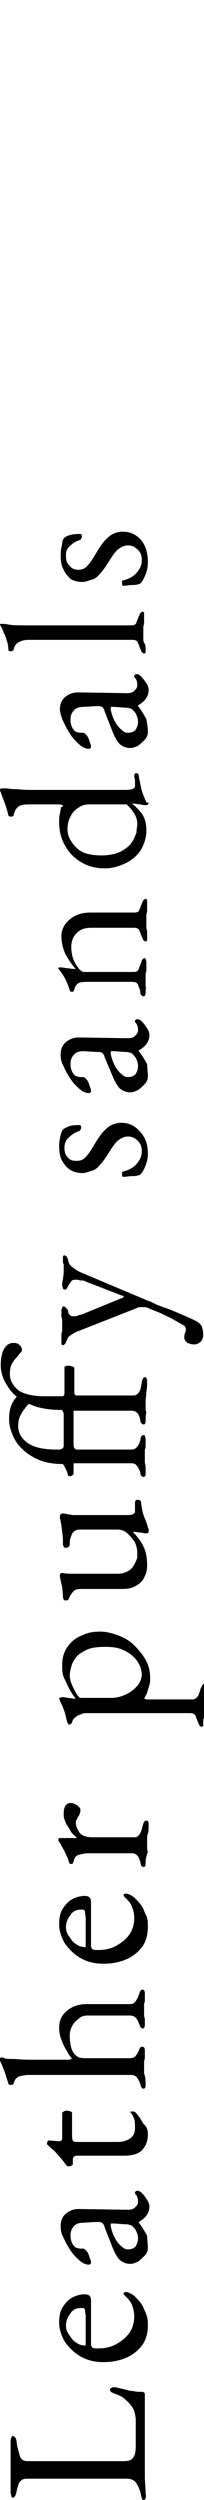 <?xml version="1.0" encoding="utf-8"?>
<!-- Generator: Adobe Illustrator 27.4.1, SVG Export Plug-In . SVG Version: 6.00 Build 0)  -->
<svg version="1.1" id="レイヤー_1" xmlns="http://www.w3.org/2000/svg" xmlns:xlink="http://www.w3.org/1999/xlink" x="0px"
	 y="0px" viewBox="0 0 26.9 328.2" style="enable-background:new 0 0 26.9 328.2;" xml:space="preserve">
<g>
	<path d="M19.2,328c-0.1,0.1-0.1,0.2-0.2,0.2c-0.2,0-0.3-0.1-0.3-0.3c-0.1-0.2-0.1-0.3-0.1-0.3c-0.1-0.7-0.4-1.2-0.6-1.6
		c-0.3-0.4-0.7-0.6-1.3-0.6H4c-0.4,0-0.8,0-1,0.1s-0.4,0.3-0.5,0.5s-0.2,0.6-0.3,1c-0.1,0.6-0.3,0.9-0.5,0.9c-0.1,0-0.2-0.1-0.2-0.2
		s-0.1-0.3-0.1-0.6c0-0.5,0-0.9,0-1.2s0-0.6,0-0.9s0-0.6,0-1c0-0.5,0-0.8,0-1.2c0-0.4,0-0.7,0-1c0-0.3,0-0.8,0-1.2
		c0-0.2,0-0.4,0.1-0.6s0.1-0.2,0.2-0.2s0.2,0.1,0.3,0.2s0.2,0.4,0.2,0.7c0.1,0.7,0.3,1.2,0.4,1.7c0.2,0.5,0.5,0.7,1,0.7h12.7
		c0.6,0,1-0.1,1.2-0.4c0.3-0.3,0.4-0.8,0.4-1.7v-3.2c0-0.5-0.1-0.9-0.2-1.3c-0.2-0.4-0.3-0.6-0.5-0.8c-0.3-0.4-0.6-0.6-0.8-0.8
		c-0.2-0.2-0.6-0.4-1.1-0.6c-0.1,0-0.3-0.1-0.5-0.2s-0.3-0.2-0.3-0.4c0-0.1,0.1-0.2,0.2-0.2c0.1-0.1,0.2-0.1,0.3-0.1c0,0,0,0,0.1,0
		c0,0,0,0,0.1,0c0.5,0.1,0.9,0.2,1.3,0.3s0.7,0.2,1.1,0.2c0.3,0.1,0.7,0.1,1.1,0.1c0.1,0,0.2,0,0.3,0.1c0.1,0.1,0.1,0.1,0.1,0.3
		c0,0.9,0,1.8,0,2.6s0,1.6,0,2.4s0,1.5,0,2.2c0,0.7,0,1.4,0,2.1c0,0.5,0,1,0,1.5c0,0.6,0.1,1.3,0.1,2.1
		C19.3,327.7,19.2,327.9,19.2,328z"/>
	<path d="M19.5,305.2c0,1-0.2,1.9-0.7,2.6s-1.2,1.3-2.1,1.7c-0.9,0.4-1.9,0.6-3.1,0.6c-1,0-2-0.2-2.9-0.7s-1.5-1.1-2.1-1.9
		c-0.5-0.8-0.8-1.7-0.8-2.6c0-0.7,0.1-1.4,0.4-1.9c0.3-0.5,0.7-1,1.2-1.3c0.5-0.3,1.1-0.5,1.8-0.5c0.6,0,0.8,0.3,0.8,0.8v5.7
		c0,0.3,0.1,0.4,0.2,0.5c0.1,0.1,0.4,0.1,0.8,0.1c0.9,0,1.7-0.2,2.4-0.6c0.7-0.4,1.3-0.9,1.7-1.5c0.4-0.6,0.6-1.3,0.6-2.1
		c0-0.5-0.1-1-0.3-1.5s-0.5-0.8-0.9-1.2c-0.1-0.1-0.1-0.1-0.2-0.2v-0.1c0-0.1,0.1-0.2,0.3-0.2c0.3,0,0.7,0.2,1.1,0.5
		c0.3,0.3,0.6,0.6,0.9,1s0.4,0.8,0.6,1.2C19.5,304.3,19.5,304.8,19.5,305.2z M11.3,307.7v-2.5c0-0.4,0-0.8,0-1.1s-0.1-0.6-0.1-0.9
		c0-0.1-0.1-0.1-0.2-0.2c-0.1,0-0.2,0-0.4,0c-0.5,0-1,0.2-1.3,0.7c-0.4,0.5-0.6,1-0.6,1.6c0,0.4,0.1,0.8,0.4,1.2
		c0.3,0.4,0.5,0.8,0.9,1c0.4,0.3,0.7,0.4,1.1,0.4C11.3,308,11.3,307.9,11.3,307.7z"/>
	<path d="M19.5,295.1c0,0.3-0.1,0.7-0.4,1c-0.3,0.3-0.6,0.6-0.9,0.8c-0.4,0.2-0.7,0.3-1,0.3c-0.6,0-1-0.2-1.4-0.5
		c-0.3-0.3-0.6-0.8-0.9-1.5l-1.1-2.8c-0.1-0.4-0.3-0.6-0.4-0.6c-0.1-0.1-0.3-0.1-0.7-0.1l-1.7,0.1c-0.5,0-0.9,0.1-1.2,0.4
		c-0.3,0.3-0.5,0.7-0.5,1.2c0,0.3,0,0.5,0.1,0.8s0.2,0.5,0.4,0.7c0.1,0.1,0.2,0.2,0.3,0.2s0.3,0.1,0.5,0.1c0.1,0,0.2,0,0.2,0H11
		c0.1,0,0.2,0.1,0.4,0.3c0.2,0.2,0.3,0.5,0.4,0.8c0.1,0.3,0.2,0.5,0.2,0.7c0,0.1,0,0.2-0.1,0.2c0,0.1-0.1,0.1-0.2,0.1
		c-0.3,0-0.6-0.1-0.9-0.3c-0.3-0.2-0.6-0.5-0.9-0.8c-0.4-0.4-0.7-0.9-1-1.4s-0.5-1-0.7-1.4C8,292.9,8,292.5,8,292.2
		c0-0.6,0.2-1.2,0.7-1.6c0.5-0.4,1-0.6,1.7-0.6l6.5,0.1c0.4,0,0.7-0.1,0.9-0.3s0.4-0.4,0.4-0.7c0-0.5-0.1-0.8-0.3-1
		c-0.1-0.1-0.1-0.2-0.1-0.2c0-0.1,0-0.2,0.1-0.2c0.1-0.1,0.1-0.1,0.2-0.1c0.2,0,0.4,0.1,0.6,0.3c0.3,0.3,0.5,0.6,0.7,0.9
		s0.3,0.6,0.3,0.9c0,0.8-0.5,1.5-1.4,2v0.1c0.5,0.6,0.8,1.2,1.1,1.7C19.4,294,19.5,294.6,19.5,295.1z M18.2,293.9
		c0-0.4-0.1-0.7-0.2-0.9c-0.1-0.3-0.3-0.5-0.5-0.7c-0.1-0.1-0.2-0.2-0.4-0.2c-0.2-0.1-0.4-0.1-0.7-0.1l-1.3-0.1c-0.2,0-0.3,0-0.4,0
		s-0.1,0.1-0.1,0.2c0,0,0,0.1,0,0.2c0,0.1,0.1,0.2,0.1,0.4c0.3,1,0.7,1.6,1.1,2s0.7,0.6,1,0.6c0.5,0,0.8-0.1,1.1-0.4
		C18.1,294.5,18.2,294.2,18.2,293.9z"/>
	<path d="M19.5,280.2c0,0.9-0.3,1.6-0.8,2.1s-1.3,0.7-2.4,0.7H10c-0.1,0-0.2,0.1-0.3,0.2s-0.1,0.3-0.1,0.7v0.2
		c0,0.1-0.1,0.2-0.2,0.2c-0.1,0.1-0.2,0.1-0.4,0.1c0,0-0.1,0-0.2-0.1c-0.1-0.1-0.1-0.1-0.1-0.1c-0.3-0.4-0.5-0.7-0.8-1
		c-0.3-0.3-0.5-0.6-0.7-0.8s-0.5-0.4-0.7-0.6c-0.1-0.1-0.2-0.2-0.2-0.2c-0.1-0.1-0.1-0.1-0.1-0.2c0-0.1,0-0.2,0.1-0.3
		c0.1-0.1,0.1-0.1,0.2-0.1l1.2,0.1c0.2,0,0.3,0,0.4-0.1c0.1-0.1,0.1-0.3,0.1-0.5v-3.1c0-0.1,0.1-0.1,0.2-0.2
		c0.1-0.1,0.3-0.1,0.4-0.1s0.3,0,0.5,0.1s0.2,0.1,0.2,0.2v2.7c0,0.5,0,0.7,0.1,0.9s0.3,0.2,0.6,0.2h5.3c0.7,0,1.3-0.2,1.7-0.5
		c0.4-0.3,0.6-0.7,0.6-1.3c0-0.5,0-0.9-0.1-1.2c-0.1-0.3-0.2-0.5-0.4-0.8l-0.1-0.1c0-0.1,0-0.1,0.1-0.1s0.2,0,0.3,0s0.3,0.1,0.5,0.4
		c0.3,0.3,0.5,0.7,0.8,1.2C19.4,279.2,19.5,279.7,19.5,280.2z"/>
	<path d="M19.2,273.7c0,0.4-0.1,0.5-0.3,0.5c-0.2,0-0.3-0.2-0.4-0.6c-0.1-0.3-0.2-0.5-0.4-0.8c-0.1-0.2-0.4-0.4-0.8-0.4H3.8
		c-0.5,0-0.9,0.1-1.3,0.2c-0.4,0.2-0.6,0.5-0.7,0.9c0,0.2-0.2,0.2-0.4,0.2s-0.3-0.1-0.3-0.2c-0.1-0.3-0.2-0.6-0.3-0.9
		c-0.1-0.4-0.2-0.7-0.4-1.1c-0.1-0.4-0.3-0.7-0.4-1c0-0.1-0.1-0.1-0.1-0.2c0-0.1,0-0.1,0.1-0.1s0.1-0.1,0.1-0.1c0.1,0,0.3,0,0.5,0.1
		c0.2,0.1,0.5,0.1,1,0.1s1.2,0.1,2.2,0.1h4.7c0.3,0,0.5,0,0.6,0s0.3-0.1,0.4-0.1c-0.2-0.3-0.5-0.6-0.7-1.1c-0.3-0.4-0.5-0.9-0.7-1.4
		s-0.3-1.1-0.3-1.6c0-0.9,0.3-1.6,1-2.2s1.6-0.9,2.6-0.9h5.7c0.4,0,0.6-0.1,0.8-0.4s0.3-0.5,0.4-0.8c0.1-0.2,0.1-0.4,0.2-0.5
		c0.1-0.1,0.1-0.2,0.3-0.2c0.2,0,0.3,0.2,0.3,0.5s0,0.6,0,0.8c0,0.2,0,0.4-0.1,0.5c0,0.2,0,0.4,0,0.7s0,0.5,0,0.7
		c0,0.2,0,0.4,0.1,0.6c0,0.2,0,0.5,0,0.8s-0.1,0.5-0.3,0.5c-0.1,0-0.2-0.1-0.3-0.2c0-0.1-0.1-0.3-0.2-0.5c-0.1-0.3-0.2-0.5-0.4-0.7
		c-0.2-0.2-0.4-0.3-0.8-0.3h-5.5c-0.5,0-0.9,0.1-1.2,0.4c-0.4,0.3-0.7,0.6-0.9,1c-0.2,0.4-0.3,0.8-0.3,1.2c0,0.3,0,0.7,0.1,1.2
		s0.2,0.8,0.4,1.1c0.2,0.3,0.5,0.5,0.7,0.6c0.3,0.1,0.7,0.1,1.2,0.1h5.5c0.4,0,0.6-0.1,0.8-0.3c0.1-0.2,0.3-0.4,0.4-0.7
		c0.1-0.2,0.1-0.3,0.2-0.4c0.1-0.1,0.1-0.1,0.3-0.1c0.2,0,0.3,0.2,0.3,0.5c0,0.4,0,0.6,0,0.8s0,0.4-0.1,0.5c0,0.2,0,0.4,0,0.7
		c0,0.3,0,0.6,0,0.7c0,0.2,0,0.4,0.1,0.6C19.2,273,19.2,273.3,19.2,273.7z"/>
	<path d="M19.5,252.9c0,1-0.2,1.9-0.7,2.6s-1.2,1.3-2.1,1.7c-0.9,0.4-1.9,0.6-3.1,0.6c-1,0-2-0.2-2.9-0.7s-1.5-1.1-2.1-1.9
		c-0.5-0.8-0.8-1.7-0.8-2.6c0-0.7,0.1-1.4,0.4-1.9c0.3-0.5,0.7-1,1.2-1.3s1.1-0.5,1.8-0.5c0.6,0,0.8,0.3,0.8,0.8v5.7
		c0,0.3,0.1,0.4,0.2,0.5c0.1,0.1,0.4,0.1,0.8,0.1c0.9,0,1.7-0.2,2.4-0.6c0.7-0.4,1.3-0.9,1.7-1.5c0.4-0.6,0.6-1.3,0.6-2.1
		c0-0.5-0.1-1-0.3-1.5s-0.5-0.8-0.9-1.2c-0.1-0.1-0.1-0.1-0.2-0.2v-0.1c0-0.1,0.1-0.2,0.3-0.2c0.3,0,0.7,0.2,1.1,0.5
		c0.3,0.3,0.6,0.6,0.9,1s0.4,0.8,0.6,1.2C19.5,251.9,19.5,252.4,19.5,252.9z M11.3,255.4v-2.5c0-0.4,0-0.8,0-1.1s-0.1-0.6-0.1-0.9
		c0-0.1-0.1-0.1-0.2-0.2c-0.1,0-0.2,0-0.4,0c-0.5,0-1,0.2-1.3,0.7c-0.4,0.5-0.6,1-0.6,1.6c0,0.4,0.1,0.8,0.4,1.2s0.5,0.8,0.9,1
		c0.4,0.3,0.7,0.4,1.1,0.4C11.3,255.7,11.3,255.6,11.3,255.4z"/>
	<path d="M19.2,244.6c0,0.2,0,0.3-0.1,0.4c0,0.1-0.1,0.1-0.2,0.1s-0.2-0.1-0.3-0.2c0-0.1-0.1-0.3-0.1-0.5c-0.1-0.3-0.2-0.6-0.4-0.8
		s-0.4-0.3-0.6-0.3h-5.8c-0.5,0-0.9,0.1-1.3,0.2c-0.4,0.1-0.6,0.4-0.7,0.9c0,0.1-0.1,0.1-0.1,0.2s-0.1,0.1-0.2,0.1
		c-0.2,0-0.3-0.1-0.3-0.2c-0.1-0.5-0.4-1-0.6-1.5c-0.3-0.5-0.5-0.9-0.7-1.2c-0.1-0.1-0.1-0.2-0.1-0.3s0-0.1,0-0.1
		c0-0.1,0.1-0.1,0.2-0.1s0.2,0,0.4,0s0.5,0,0.8,0s0.6,0,0.9,0c0,0,0.1,0,0.1-0.1c-0.4-0.3-0.7-0.6-0.9-1s-0.5-0.7-0.6-1.1
		c-0.2-0.4-0.2-0.7-0.2-1.1c0-0.4,0.1-0.7,0.2-0.9s0.4-0.4,0.6-0.4c0.2,0,0.4,0,0.6,0.1s0.4,0.2,0.6,0.4s0.2,0.3,0.2,0.5
		c0,0.1,0,0.2-0.1,0.4c0,0.1-0.1,0.3-0.2,0.4c-0.1,0.1-0.1,0.3-0.2,0.4c-0.1,0.1-0.1,0.3-0.1,0.4c0,0.4,0.2,0.9,0.5,1.3
		c0.3,0.4,0.9,0.6,1.8,0.6h5.5c0.2,0,0.4-0.1,0.6-0.4c0.2-0.3,0.3-0.6,0.4-1.1c0.1-0.2,0.1-0.4,0.2-0.5s0.1-0.2,0.3-0.2
		c0.2,0,0.3,0.2,0.3,0.5c0,0.5,0,1-0.1,1.2s-0.1,0.7-0.1,1.1c0,0.3,0,0.6,0,0.7c0,0.2,0,0.4,0.1,0.6C19.2,244,19.2,244.2,19.2,244.6
		z"/>
	<path d="M26.8,226.1c0,0.1,0,0.2,0,0.4c0,0.1-0.1,0.2-0.2,0.2s-0.2-0.1-0.3-0.2c-0.1-0.1-0.1-0.3-0.2-0.4c-0.1-0.3-0.2-0.5-0.3-0.8
		s-0.4-0.4-0.7-0.4H11.4c-0.1,0-0.4,0-0.6,0.1s-0.6,0.2-0.8,0.4c-0.3,0.2-0.4,0.4-0.5,0.7c0,0.1-0.1,0.1-0.1,0.2
		c-0.1,0-0.1,0.1-0.2,0.1c-0.1,0-0.2,0-0.2-0.1s-0.1-0.1-0.1-0.1c-0.2-0.7-0.3-1.3-0.5-1.8S8,223.5,7.8,223l0,0l0,0
		c0,0,0-0.1,0.1-0.1s0.1-0.1,0.2-0.1c0.2,0,0.4,0,0.8,0.1c0.4,0,0.6,0.1,0.9,0.1c0.1,0,0.2,0,0.2,0c-0.2-0.2-0.4-0.5-0.7-1
		s-0.5-1-0.8-1.6s-0.3-1.2-0.3-1.8c0-0.9,0.2-1.7,0.7-2.4s1.1-1.2,1.9-1.5c0.8-0.4,1.6-0.5,2.4-0.5c0.8,0,1.6,0.2,2.4,0.5
		s1.5,0.7,2.1,1.3s1.1,1.2,1.5,1.9s0.6,1.5,0.6,2.4c0,0.3,0,0.6-0.1,0.9s-0.2,0.7-0.3,1c-0.1,0.3-0.3,0.6-0.4,0.8c0,0,0.1,0,0.3,0.1
		c0.2,0,0.4,0,0.6,0s0.4,0,0.4,0h5.1c0.2,0,0.4-0.1,0.6-0.3s0.2-0.4,0.3-0.6s0.1-0.5,0.2-0.6s0.1-0.3,0.2-0.4
		c0.1-0.1,0.2-0.2,0.3-0.2c0.1,0,0.2,0.1,0.2,0.2c0,0.1,0,0.3,0,0.4c0,0.5,0,1-0.1,1.3s-0.1,0.8-0.1,1.2c0,0.3,0,0.6,0,0.7
		c0,0.2,0,0.4,0.1,0.6C26.8,225.5,26.8,225.7,26.8,226.1z M18.7,219.8c0-0.3-0.1-0.6-0.2-1c-0.2-0.4-0.4-0.8-0.8-1.2s-0.8-0.7-1.5-1
		c-0.6-0.3-1.4-0.4-2.3-0.4c-1,0-1.9,0.1-2.5,0.4c-0.6,0.3-1.1,0.6-1.4,1c-0.3,0.4-0.5,0.8-0.6,1.2s-0.2,0.8-0.2,1.1
		c0,0.4,0.1,0.9,0.3,1.3c0.2,0.5,0.4,0.8,0.6,1.2c0.2,0.3,0.4,0.5,0.5,0.5c0.4,0,0.8,0,1.2,0s0.8,0,1.2,0s0.7,0,1,0s0.5,0,0.7,0
		c0.7,0,1.4-0.2,2-0.5s1.1-0.7,1.5-1.2C18.5,220.8,18.7,220.3,18.7,219.8z"/>
	<path d="M19.6,201.1c0,0.1-0.1,0.2-0.2,0.2c-0.2,0-0.4,0-0.8-0.1c-0.4,0-0.6-0.1-0.9-0.1h-0.1c0,0,0,0-0.1,0
		c0.7,0.7,1.2,1.4,1.5,2.1c0.3,0.7,0.4,1.5,0.4,2.3c0,0.6-0.1,1.1-0.4,1.6c-0.2,0.5-0.6,0.8-1.1,1.1s-1.1,0.4-1.8,0.4h-5.5
		c-0.4,0-0.7,0.1-0.9,0.3s-0.4,0.5-0.6,0.9c0,0.1-0.1,0.2-0.1,0.2c-0.1,0.1-0.2,0.1-0.3,0.1c-0.2,0-0.3,0-0.3-0.1s-0.1-0.2-0.1-0.3
		c0-0.6-0.1-1.1-0.1-1.4C8.1,208,8,207.5,7.9,207c0-0.1,0-0.1,0-0.1v-0.1c0-0.2,0.1-0.3,0.4-0.3c0.4,0.1,0.8,0.1,1,0.1
		c0.3,0,0.6,0,1,0h5.3c0.4,0,0.8-0.1,1.2-0.3c0.4-0.2,0.7-0.5,0.9-0.9s0.4-0.7,0.4-1.1c0-0.5,0-0.9-0.1-1.2c-0.1-0.4-0.2-0.7-0.5-1
		c-0.1-0.2-0.4-0.5-0.7-0.8s-0.8-0.5-1.3-0.5h-4.9c-0.4,0-0.7,0.1-0.9,0.3s-0.3,0.5-0.4,0.8c-0.1,0.3-0.1,0.5-0.1,0.7s0,0.3-0.1,0.4
		c-0.1,0.1-0.2,0.2-0.4,0.2s-0.3-0.1-0.3-0.2c-0.1-0.1-0.1-0.2-0.1-0.4c0-0.6,0-1-0.1-1.4c0-0.4-0.1-0.7-0.1-1
		c-0.1-0.3-0.1-0.6-0.2-0.9v-0.1c0-0.1,0-0.1,0-0.1c0-0.2,0.1-0.4,0.3-0.4c0,0,0,0,0.1,0h0.1c0.1,0,0.2,0,0.5,0.1
		c0.3,0,0.5,0.1,0.8,0.1s0.5,0,0.6,0h6.2c0.5,0,0.8,0,1-0.1s0.3-0.2,0.3-0.3s0-0.4,0-0.6c0-0.3,0-0.5,0-0.6c0-0.1,0-0.2,0.1-0.3
		c0-0.1,0.1-0.1,0.3-0.1c0.1,0,0.2,0,0.3,0.1c0.1,0.1,0.1,0.2,0.1,0.3c0.1,0.7,0.2,1.3,0.4,1.8c0.2,0.5,0.4,1,0.5,1.4
		c0,0.1,0,0.1,0.1,0.2C19.6,200.9,19.6,201,19.6,201.1z"/>
	<path d="M19.2,193.4c0,0.2,0,0.3-0.1,0.4s-0.1,0.1-0.2,0.1s-0.2-0.1-0.3-0.2c-0.1-0.1-0.1-0.3-0.1-0.4c-0.1-0.3-0.2-0.5-0.4-0.8
		c-0.2-0.3-0.4-0.4-0.8-0.4H9.7c0,0.2,0,0.4,0,0.6s0,0.5,0,0.8c0,0.1-0.1,0.1-0.2,0.2c-0.1,0.1-0.2,0.1-0.3,0.1c0,0-0.1,0-0.1-0.1
		C9,193.8,9,193.8,9,193.8c-0.1-0.4-0.2-0.7-0.3-0.9c-0.1-0.2-0.2-0.4-0.4-0.7c-1.3,0-2.4-0.2-3.3-0.6s-1.6-0.9-2.2-1.5
		s-1-1.3-1.2-1.9c-0.3-0.7-0.4-1.3-0.4-1.9c0-1,0.2-1.8,0.6-2.4c0.4-0.6,0.7-0.9,1.1-0.9c0.3,0,0.5,0.1,0.7,0.3
		c0.2,0.2,0.3,0.4,0.3,0.7c0,0.2-0.1,0.3-0.2,0.4c-0.1,0.1-0.3,0.3-0.4,0.5c-0.2,0.2-0.4,0.5-0.6,0.9s-0.3,0.8-0.3,1.4
		c0,0.9,0.4,1.6,1.2,2.2c0.8,0.6,2.1,0.9,3.9,0.9h0.3c0.2,0,0.4-0.1,0.5-0.2s0.1-0.3,0.1-0.5v-5.2c0-0.1,0.1-0.1,0.3-0.1
		c0.1,0,0.3,0,0.4,0.1c0.2,0,0.3,0.1,0.4,0.1c0.1,0,0.2,0.1,0.2,0.2v4.5c0,0.5,0,0.8,0.1,0.9s0.2,0.2,0.3,0.2h7.2
		c0.3,0,0.6-0.1,0.8-0.4c0.2-0.2,0.3-0.5,0.4-0.8c0-0.2,0.1-0.4,0.1-0.5c0.1-0.1,0.2-0.2,0.3-0.2c0.1,0,0.2,0,0.2,0.1
		s0.1,0.2,0.1,0.4c0,0.4,0,0.6,0,0.8c0,0.2,0,0.4-0.1,0.6c0,0.2,0,0.4,0,0.7s0,0.6,0,0.8c0,0.2,0,0.4,0.1,0.6
		C19.2,192.8,19.2,193,19.2,193.4z M19.2,186.5c0,0.2,0,0.3-0.1,0.4c0,0.1-0.1,0.1-0.2,0.1s-0.2-0.1-0.3-0.2
		c-0.1-0.1-0.1-0.3-0.1-0.4c-0.1-0.4-0.2-0.7-0.4-0.9c-0.2-0.2-0.4-0.3-0.8-0.3H9.7c0,0.2,0,0.4,0,0.6c0,0.2,0,0.5,0,0.8
		c0,0.1-0.1,0.1-0.2,0.2c-0.1,0.1-0.2,0.1-0.3,0.1c0,0-0.1,0-0.1-0.1c0-0.1,0-0.1-0.1-0.1c-0.2-0.3-0.3-0.6-0.4-0.8
		c-0.1-0.2-0.3-0.5-0.4-0.8c-1.6,0-2.9-0.2-3.9-0.6c-1-0.4-1.9-0.9-2.5-1.5c-0.6-0.6-1-1.3-1.3-1.9c-0.3-0.7-0.4-1.3-0.4-1.9
		c0-1,0.2-1.8,0.5-2.2c0.3-0.5,0.7-0.7,1.2-0.7c0.4,0,0.6,0.1,0.8,0.3c0.2,0.2,0.3,0.4,0.3,0.6s-0.1,0.3-0.2,0.4
		c-0.1,0.1-0.3,0.3-0.4,0.5c-0.2,0.2-0.5,0.5-0.7,0.9c-0.2,0.3-0.3,0.8-0.3,1.4c0,0.8,0.4,1.5,1.1,2.1c0.7,0.5,1.9,0.8,3.4,0.8h2.4
		c0.1,0,0.2,0,0.2-0.1c0-0.1,0.1-0.1,0.1-0.2v-3.4c0-0.1,0-0.2,0.1-0.2c0.1-0.1,0.1-0.1,0.2-0.1c0.1,0,0.3,0,0.4,0
		c0.1,0,0.3,0.1,0.4,0.1c0.1,0.1,0.2,0.1,0.2,0.2v3.1c0,0.2,0,0.4,0.1,0.4c0.1,0.1,0.1,0.1,0.3,0.1h7.3c0.4,0,0.6-0.1,0.8-0.4
		c0.2-0.2,0.3-0.7,0.4-1.4c0.1-0.4,0.2-0.6,0.4-0.6c0.1,0,0.2,0,0.2,0.1c0,0.1,0.1,0.2,0.1,0.4c0,0.5,0,1-0.1,1.4
		c0,0.4-0.1,0.9-0.1,1.3c0,0.3,0,0.6,0,0.8c0,0.2,0,0.4,0.1,0.6C19.2,185.8,19.2,186.1,19.2,186.5z"/>
	<path d="M26.8,175.2c0,0.3-0.1,0.7-0.3,0.9s-0.5,0.4-0.9,0.4c-0.3,0-0.6-0.1-0.9-0.2c-0.2-0.2-0.4-0.4-0.4-0.7c0-0.2,0-0.4,0.1-0.6
		s0.1-0.4,0.1-0.5s0-0.2-0.1-0.3c0-0.1-0.1-0.2-0.2-0.2c-0.3-0.2-0.7-0.4-1.2-0.7s-1-0.5-1.6-0.8s-1.3-0.5-1.9-0.8
		c-0.2-0.1-0.4-0.1-0.6-0.1c-0.1,0-0.3,0-0.4,0s-0.3,0-0.4,0.1l-7.9,3.1c-0.3,0.1-0.6,0.3-0.9,0.5c-0.3,0.2-0.4,0.4-0.5,0.7
		c-0.1,0.1-0.1,0.3-0.2,0.4c-0.1,0.1-0.2,0.2-0.3,0.2s-0.2-0.1-0.2-0.2s0-0.2,0-0.3c0-0.4,0-0.6,0-0.8c0-0.2,0-0.3,0.1-0.5
		c0-0.2,0-0.4,0-0.7s0-0.6,0-0.7c0-0.2,0-0.3-0.1-0.5c0-0.2,0-0.5,0-0.8c0-0.1,0-0.2,0.1-0.4c0-0.1,0.1-0.2,0.2-0.2
		c0.1,0,0.2,0.1,0.4,0.3C9,172,9,172.2,9,172.3c0.1,0.2,0.1,0.3,0.3,0.4c0.1,0.1,0.3,0.1,0.6,0.1c0.1,0,0.2,0,0.4-0.1
		s0.3-0.1,0.4-0.1l5.4-2.2c0.1,0,0.2-0.1,0.2-0.2c0-0.1-0.1-0.1-0.2-0.1l-4.9-1.9c-0.1-0.1-0.3-0.1-0.5-0.1s-0.4-0.1-0.5-0.1
		c-0.3,0-0.6,0-0.7,0.1c-0.1,0.1-0.2,0.2-0.3,0.4c-0.1,0.1-0.2,0.3-0.3,0.5c-0.1,0.2-0.2,0.3-0.4,0.3c-0.1,0-0.2-0.1-0.2-0.2
		c0-0.1-0.1-0.2-0.1-0.3c0-0.3,0-0.5,0.1-0.8c0-0.3,0.1-0.6,0.1-1.1c0-0.3,0-0.6,0-0.7c0-0.2,0-0.3-0.1-0.4c0-0.1,0-0.3,0-0.5
		c0-0.1,0-0.2,0-0.3c0-0.1,0.1-0.2,0.2-0.2c0.1,0,0.2,0.1,0.3,0.2c0.1,0.1,0.1,0.3,0.2,0.4c0,0.4,0.2,0.7,0.6,1
		c0.4,0.3,0.7,0.5,1.2,0.7l8.8,3.7c0.1,0,0.3,0.1,0.7,0.3c0.4,0.2,0.9,0.4,1.5,0.6s1.3,0.5,2,0.8s1.4,0.6,2,0.9
		c0.4,0.2,0.6,0.4,0.8,0.7C26.7,174.4,26.8,174.8,26.8,175.2z"/>
	<path d="M19.5,151.4c0,0.6-0.1,1.1-0.3,1.6c-0.2,0.5-0.4,0.9-0.7,1.2c-0.2,0.1-0.5,0.2-1,0.2s-0.9,0.1-1.2,0.1
		c-0.2,0-0.2-0.1-0.2-0.4c0-0.1,0-0.1,0-0.2s0.1-0.1,0.1-0.1c0.9-0.2,1.5-0.6,1.9-1.1s0.6-1,0.6-1.6c0-0.6-0.2-1-0.5-1.3
		c-0.4-0.4-0.8-0.6-1.3-0.6s-0.9,0.2-1.3,0.5c-0.4,0.3-0.8,0.9-1.3,1.7c-0.4,0.6-0.7,1.1-1.1,1.5c-0.3,0.4-0.7,0.7-1.1,0.8
		s-0.8,0.3-1.2,0.3c-0.6,0-1.1-0.1-1.6-0.4c-0.5-0.3-0.8-0.7-1.1-1.2s-0.4-1.2-0.4-2c0-0.5,0.1-1,0.2-1.4s0.2-0.6,0.4-0.8
		c0.2-0.1,0.5-0.3,0.9-0.4c0.4-0.1,0.8-0.1,1.2-0.1c0.1,0,0.2,0.1,0.2,0.3c0,0.1,0,0.2-0.1,0.3c0,0.1-0.1,0.2-0.2,0.2
		c-0.6,0.2-1,0.5-1.4,0.9c-0.4,0.4-0.5,0.8-0.5,1.3s0.1,0.9,0.4,1.2c0.3,0.4,0.7,0.5,1.2,0.5c0.4,0,0.8-0.1,1.1-0.4s0.7-0.8,1.1-1.5
		c0.6-1,1.1-1.8,1.7-2.3c0.5-0.5,1.2-0.8,2-0.8c1,0,1.8,0.4,2.4,1.1C19.2,149.3,19.5,150.3,19.5,151.4z"/>
	<path d="M19.5,141.3c0,0.3-0.1,0.7-0.4,1s-0.6,0.6-0.9,0.8c-0.4,0.2-0.7,0.3-1,0.3c-0.6,0-1-0.2-1.4-0.5c-0.3-0.3-0.6-0.8-0.9-1.5
		l-1.1-2.6c-0.1-0.4-0.3-0.6-0.4-0.6c-0.1-0.1-0.3-0.1-0.7-0.1L11,138c-0.5,0-0.9,0.1-1.2,0.4c-0.3,0.3-0.5,0.7-0.5,1.2
		c0,0.3,0,0.5,0.1,0.8c0.1,0.3,0.2,0.5,0.4,0.7c0.1,0.1,0.2,0.2,0.3,0.2s0.3,0.1,0.5,0.1c0.1,0,0.2,0,0.2,0H11
		c0.1,0,0.2,0.1,0.4,0.3c0.2,0.2,0.3,0.5,0.4,0.8c0.1,0.3,0.2,0.5,0.2,0.7c0,0.1,0,0.2-0.1,0.2c0,0.1-0.1,0.1-0.2,0.1
		c-0.3,0-0.6-0.1-0.9-0.3c-0.3-0.2-0.6-0.5-0.9-0.8c-0.4-0.4-0.7-0.9-1-1.4s-0.5-1-0.7-1.4C8,139.1,8,138.7,8,138.4
		c0-0.6,0.2-1.2,0.7-1.6s1-0.6,1.7-0.6l6.5,0.1c0.4,0,0.7-0.1,0.9-0.3s0.4-0.4,0.4-0.7c0-0.5-0.1-0.8-0.3-1
		c-0.1-0.1-0.1-0.2-0.1-0.2c0-0.1,0-0.2,0.1-0.2c0.1-0.1,0.1-0.1,0.2-0.1c0.2,0,0.4,0.1,0.6,0.3c0.3,0.3,0.5,0.6,0.7,0.9
		s0.3,0.6,0.3,0.9c0,0.8-0.5,1.5-1.4,2v0.1c0.5,0.6,0.8,1.2,1.1,1.7C19.4,140.2,19.5,140.7,19.5,141.3z M18.2,140
		c0-0.4-0.1-0.7-0.2-0.9c-0.1-0.3-0.3-0.5-0.5-0.7c-0.1-0.1-0.2-0.2-0.4-0.2c-0.2-0.1-0.4-0.1-0.7-0.1l-1.3-0.1c-0.2,0-0.3,0-0.4,0
		s-0.1,0.1-0.1,0.2c0,0,0,0.1,0,0.2c0,0.1,0.1,0.2,0.1,0.4c0.3,1,0.7,1.6,1.1,2s0.7,0.6,1,0.6c0.5,0,0.8-0.1,1.1-0.4
		C18.1,140.6,18.2,140.3,18.2,140z"/>
	<path d="M19.2,130.3c0,0.2,0,0.3-0.1,0.4c-0.1,0.1-0.1,0.1-0.2,0.1s-0.2-0.1-0.3-0.2c-0.1-0.1-0.1-0.3-0.1-0.5
		c-0.1-0.3-0.2-0.5-0.3-0.8c-0.1-0.3-0.4-0.4-0.7-0.4h-5.8c-0.5,0-0.9,0-1.2,0.1s-0.6,0.4-0.7,0.9c0,0.1-0.1,0.1-0.1,0.2
		c0,0.1-0.1,0.1-0.2,0.1c-0.2,0-0.3-0.1-0.3-0.2c-0.2-0.6-0.4-1.1-0.6-1.5c-0.2-0.4-0.5-0.8-0.8-1.2c0-0.1-0.1-0.1-0.1-0.1v-0.1
		c0,0,0-0.1,0.1-0.1h0.1c0.1,0,0.4,0,0.8,0.1c0.4,0,0.7,0.1,1,0.1c0.1,0,0.1,0,0.2,0c0.1,0,0.1,0,0.1,0c-0.6-0.6-1-1.3-1.4-2
		c-0.3-0.7-0.5-1.5-0.5-2.3c0-0.9,0.4-1.6,1.1-2.2c0.7-0.6,1.6-0.9,2.7-0.9h5.8c0.4,0,0.6-0.1,0.7-0.4s0.2-0.5,0.3-0.8
		c0.1-0.1,0.1-0.3,0.2-0.4c0.1-0.1,0.2-0.2,0.3-0.2c0.1,0,0.2,0.1,0.2,0.2c0,0.1,0,0.2,0,0.4c0,0.4,0,0.6,0,0.8c0,0.2,0,0.4-0.1,0.6
		c0,0.2,0,0.4,0,0.8c0,0.3,0,0.6,0,0.8c0,0.2,0,0.4,0.1,0.6c0,0.2,0,0.5,0,0.9c0,0.1,0,0.2,0,0.3s-0.1,0.2-0.2,0.2s-0.2-0.1-0.3-0.2
		c-0.1-0.1-0.1-0.3-0.2-0.4c-0.1-0.3-0.2-0.5-0.3-0.8c-0.1-0.3-0.4-0.4-0.7-0.4H12c-0.8,0-1.4,0.2-1.9,0.7c-0.4,0.4-0.7,1-0.7,1.8
		c0,0.6,0.1,1.2,0.3,1.7s0.5,0.9,0.8,1.3c0.1,0.1,0.2,0.1,0.3,0.2s0.2,0.1,0.3,0.1h6.5c0.4,0,0.6-0.1,0.7-0.4s0.2-0.5,0.3-0.8
		c0.1-0.4,0.3-0.6,0.4-0.6s0.2,0,0.2,0.1c0,0.1,0.1,0.2,0.1,0.4c0,0.4,0,0.6,0,0.9c0,0.2,0,0.4-0.1,0.6c0,0.2,0,0.4,0,0.8
		c0,0.3,0,0.6,0,0.7c0,0.2,0,0.4,0.1,0.6C19.2,129.7,19.2,130,19.2,130.3z"/>
	<path d="M19.6,105.4c0,0,0,0.1-0.1,0.2c-0.1,0.1-0.1,0.1-0.2,0.1c-0.2,0-0.4,0-0.8-0.1c-0.3,0-0.6-0.1-0.9-0.1h-0.2
		c0.4,0.3,0.8,0.7,1.3,1.3c0.4,0.6,0.6,1.3,0.6,2.2c0,1-0.3,1.9-0.8,2.7c-0.5,0.7-1.2,1.3-2.1,1.7c-0.9,0.4-1.7,0.6-2.6,0.6
		c-1,0-2-0.2-2.9-0.7s-1.7-1.2-2.2-2.1c-0.6-0.9-0.9-2-0.9-3.3c0-0.4,0-0.7,0.1-1.1c0.1-0.4,0.1-0.7,0.2-0.9
		c0.2,0.1,0.2-0.1,0.2-0.1c0-0.1-0.2-0.2-0.6-0.2H3.8c-0.7,0-1.2,0.1-1.5,0.4s-0.4,0.6-0.5,1c0,0.2-0.2,0.2-0.4,0.2
		s-0.3-0.1-0.3-0.2c-0.2-0.8-0.4-1.4-0.6-1.9s-0.3-0.8-0.4-1.1c0-0.1-0.1-0.1-0.1-0.2c0-0.1,0-0.1,0-0.1c0-0.1,0.1-0.2,0.2-0.2
		s0.3,0,0.6,0s0.6,0.1,1.1,0.1s1.2,0.1,2,0.1h12.2c0.6,0,1.1,0,1.3-0.1c0.3-0.1,0.4-0.2,0.4-0.4c0-0.1,0-0.2,0-0.5
		c0-0.2,0-0.5-0.1-0.7c0-0.3,0.1-0.5,0.2-0.5s0.2,0,0.3,0.1s0.1,0.2,0.1,0.3c0.1,0.5,0.2,1,0.3,1.5s0.3,1,0.6,1.7
		c0.1,0.1,0.1,0.2,0.1,0.3C19.6,105.3,19.6,105.4,19.6,105.4z M18.1,108.2c0-0.5-0.1-0.9-0.4-1.4s-0.6-0.8-1-1.2h-4.9
		c-0.5,0-1,0.1-1.4,0.4c-0.5,0.3-0.9,0.7-1.1,1.2c-0.3,0.5-0.4,1.1-0.4,1.7c0,0.4,0.1,0.9,0.4,1.4c0.3,0.5,0.7,1,1.3,1.4
		c0.6,0.4,1.6,0.6,2.8,0.6c1,0,1.9-0.2,2.5-0.5c0.6-0.3,1.1-0.7,1.4-1.1c0.3-0.4,0.5-0.9,0.7-1.4C18,108.8,18.1,108.5,18.1,108.2z"
		/>
	<path d="M19.5,96.1c0,0.3-0.1,0.7-0.4,1c-0.3,0.3-0.6,0.6-0.9,0.8c-0.4,0.2-0.7,0.3-1,0.3c-0.6,0-1-0.2-1.4-0.5
		c-0.3-0.3-0.6-0.8-0.9-1.5l-1.1-2.8c-0.1-0.4-0.3-0.6-0.4-0.6c-0.1-0.1-0.3-0.1-0.7-0.1L11,92.8c-0.5,0-0.9,0.1-1.2,0.4
		c-0.3,0.3-0.5,0.7-0.5,1.2c0,0.3,0,0.5,0.1,0.8c0.1,0.3,0.2,0.5,0.4,0.7c0.1,0.1,0.2,0.2,0.3,0.2s0.3,0.1,0.5,0.1
		c0.1,0,0.2,0,0.2,0H11c0.1,0,0.2,0.1,0.4,0.3c0.2,0.2,0.3,0.5,0.4,0.8c0.1,0.3,0.2,0.5,0.2,0.7c0,0.1,0,0.2-0.1,0.2
		c0,0.1-0.1,0.1-0.2,0.1c-0.3,0-0.6-0.1-0.9-0.3c-0.3-0.2-0.6-0.5-0.9-0.8c-0.4-0.4-0.7-0.9-1-1.4s-0.5-1-0.7-1.4
		c-0.2-0.6-0.3-1-0.3-1.3c0-0.6,0.2-1.2,0.7-1.6c0.5-0.4,1-0.6,1.7-0.6l6.5,0.1c0.4,0,0.7-0.1,0.9-0.3c0.2-0.2,0.4-0.4,0.4-0.7
		c0-0.5-0.1-0.8-0.3-1c-0.1-0.1-0.1-0.2-0.1-0.2c0-0.1,0-0.2,0.1-0.2c0.1-0.1,0.1-0.1,0.2-0.1c0.2,0,0.4,0.1,0.6,0.3
		c0.3,0.3,0.5,0.6,0.7,0.9c0.2,0.3,0.3,0.6,0.3,0.9c0,0.8-0.5,1.5-1.4,2v0.1c0.5,0.6,0.8,1.2,1.1,1.7C19.4,95,19.5,95.5,19.5,96.1z
		 M18.2,94.8c0-0.4-0.1-0.7-0.2-0.9c-0.1-0.3-0.3-0.5-0.5-0.7c-0.1-0.1-0.2-0.2-0.4-0.2c-0.2-0.1-0.4-0.1-0.7-0.1l-1.3-0.1
		c-0.2,0-0.3,0-0.4,0s-0.1,0.1-0.1,0.2c0,0,0,0.1,0,0.2s0.1,0.2,0.1,0.4c0.3,1,0.7,1.6,1.1,2c0.4,0.4,0.7,0.6,1,0.6
		c0.5,0,0.8-0.1,1.1-0.4C18.1,95.4,18.2,95.1,18.2,94.8z"/>
	<path d="M19.2,85.3c0,0.1,0,0.2,0,0.3c0,0.1-0.1,0.2-0.2,0.2s-0.2-0.1-0.3-0.2c-0.1-0.1-0.1-0.3-0.2-0.4c-0.1-0.3-0.2-0.5-0.3-0.8
		c-0.1-0.3-0.4-0.4-0.7-0.4H3.8c-0.5,0-1,0.1-1.3,0.3c-0.4,0.2-0.6,0.5-0.7,1c0,0.1-0.2,0.2-0.4,0.2s-0.3-0.1-0.3-0.2
		c0-0.5-0.1-0.9-0.2-1.2c-0.1-0.3-0.2-0.7-0.4-1c-0.1-0.3-0.2-0.6-0.4-0.9C0.1,82.1,0,82.1,0,82c0,0,0-0.1,0.1-0.1h0.1
		c0.2,0,0.5,0,1,0.1c0.5,0.1,1.4,0.1,2.6,0.1h13.5c0.4,0,0.6-0.1,0.7-0.4c0.1-0.3,0.2-0.5,0.3-0.8c0.1-0.1,0.1-0.3,0.2-0.4
		s0.2-0.2,0.3-0.2c0.1,0,0.2,0.1,0.2,0.2s0,0.2,0,0.3c0,0.3,0,0.6,0,0.8s0,0.4-0.1,0.6c0,0.2,0,0.4,0,0.8c0,0.3,0,0.6,0,0.8
		c0,0.2,0,0.4,0.1,0.6C19.2,84.6,19.2,84.9,19.2,85.3z"/>
	<path d="M19.5,73.8c0,0.6-0.1,1.1-0.3,1.6c-0.2,0.5-0.4,0.9-0.7,1.2c-0.2,0.1-0.5,0.2-1,0.2s-0.9,0.1-1.2,0.1
		c-0.2,0-0.2-0.1-0.2-0.4c0-0.1,0-0.1,0-0.2s0.1-0.1,0.1-0.1c0.9-0.2,1.5-0.6,1.9-1.1s0.6-1,0.6-1.6c0-0.6-0.2-1-0.5-1.3
		c-0.4-0.4-0.8-0.6-1.3-0.6s-0.9,0.2-1.3,0.5c-0.4,0.3-0.8,0.9-1.3,1.7c-0.4,0.6-0.7,1.1-1.1,1.5c-0.3,0.4-0.7,0.7-1.1,0.8
		c-0.4,0.1-0.8,0.3-1.2,0.3c-0.6,0-1.1-0.1-1.6-0.4c-0.3-0.3-0.7-0.7-0.9-1.2c-0.3-0.5-0.4-1.2-0.4-2c0-0.5,0.1-1,0.2-1.4
		c0-0.4,0.1-0.6,0.3-0.8c0.2-0.2,0.5-0.3,0.9-0.4s0.8-0.1,1.2-0.1c0.1,0,0.2,0.1,0.2,0.3c0,0.1,0,0.2-0.1,0.3c0,0.1-0.1,0.2-0.2,0.2
		c-0.6,0.2-1,0.5-1.4,0.9S8.7,72.5,8.7,73s0.1,0.9,0.4,1.2c0.3,0.4,0.7,0.6,1.2,0.6c0.4,0,0.8-0.1,1.1-0.4c0.3-0.3,0.7-0.8,1.1-1.5
		c0.6-1,1.1-1.8,1.7-2.3c0.5-0.5,1.2-0.8,2-0.8c1,0,1.8,0.4,2.4,1.1C19.2,71.6,19.5,72.6,19.5,73.8z"/>
</g>
</svg>
